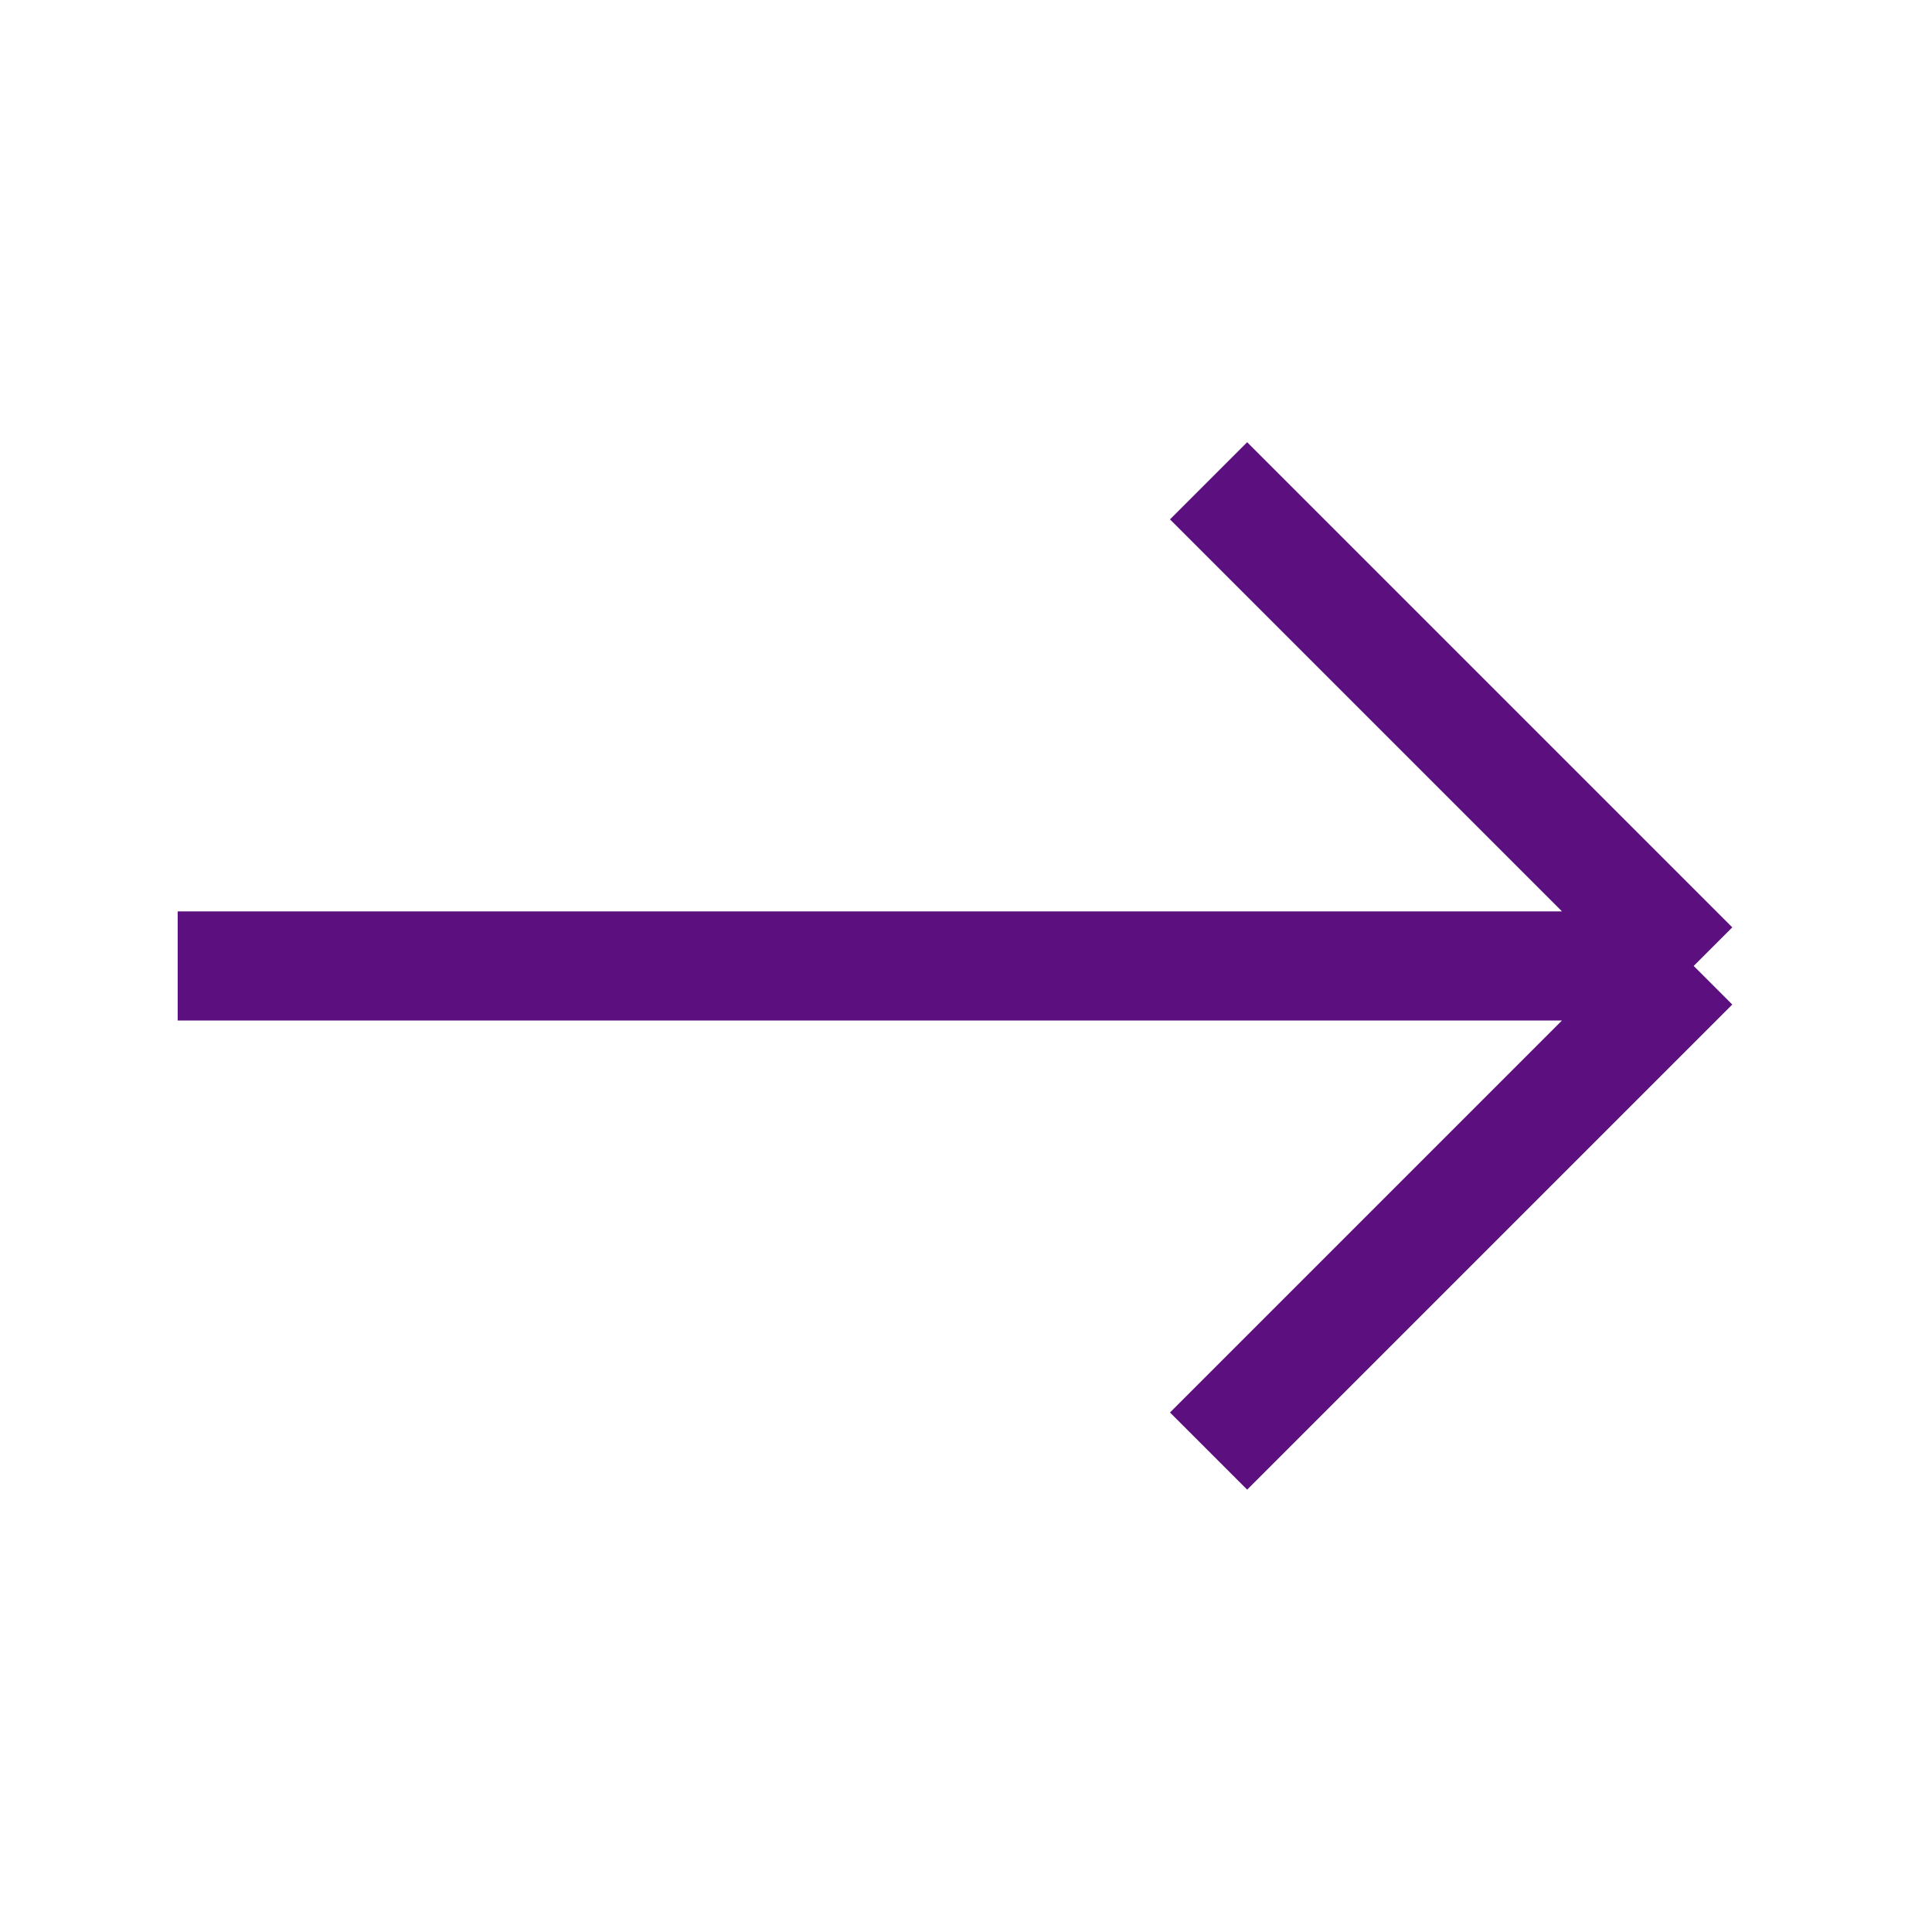 <svg width="29" height="29" viewBox="0 0 29 29" fill="none" xmlns="http://www.w3.org/2000/svg">
<path d="M25.423 14.499L18.141 7.217M25.423 14.499L18.141 21.781M25.423 14.499H2.667" stroke="#5C107F" stroke-width="1.638"/>
</svg>
